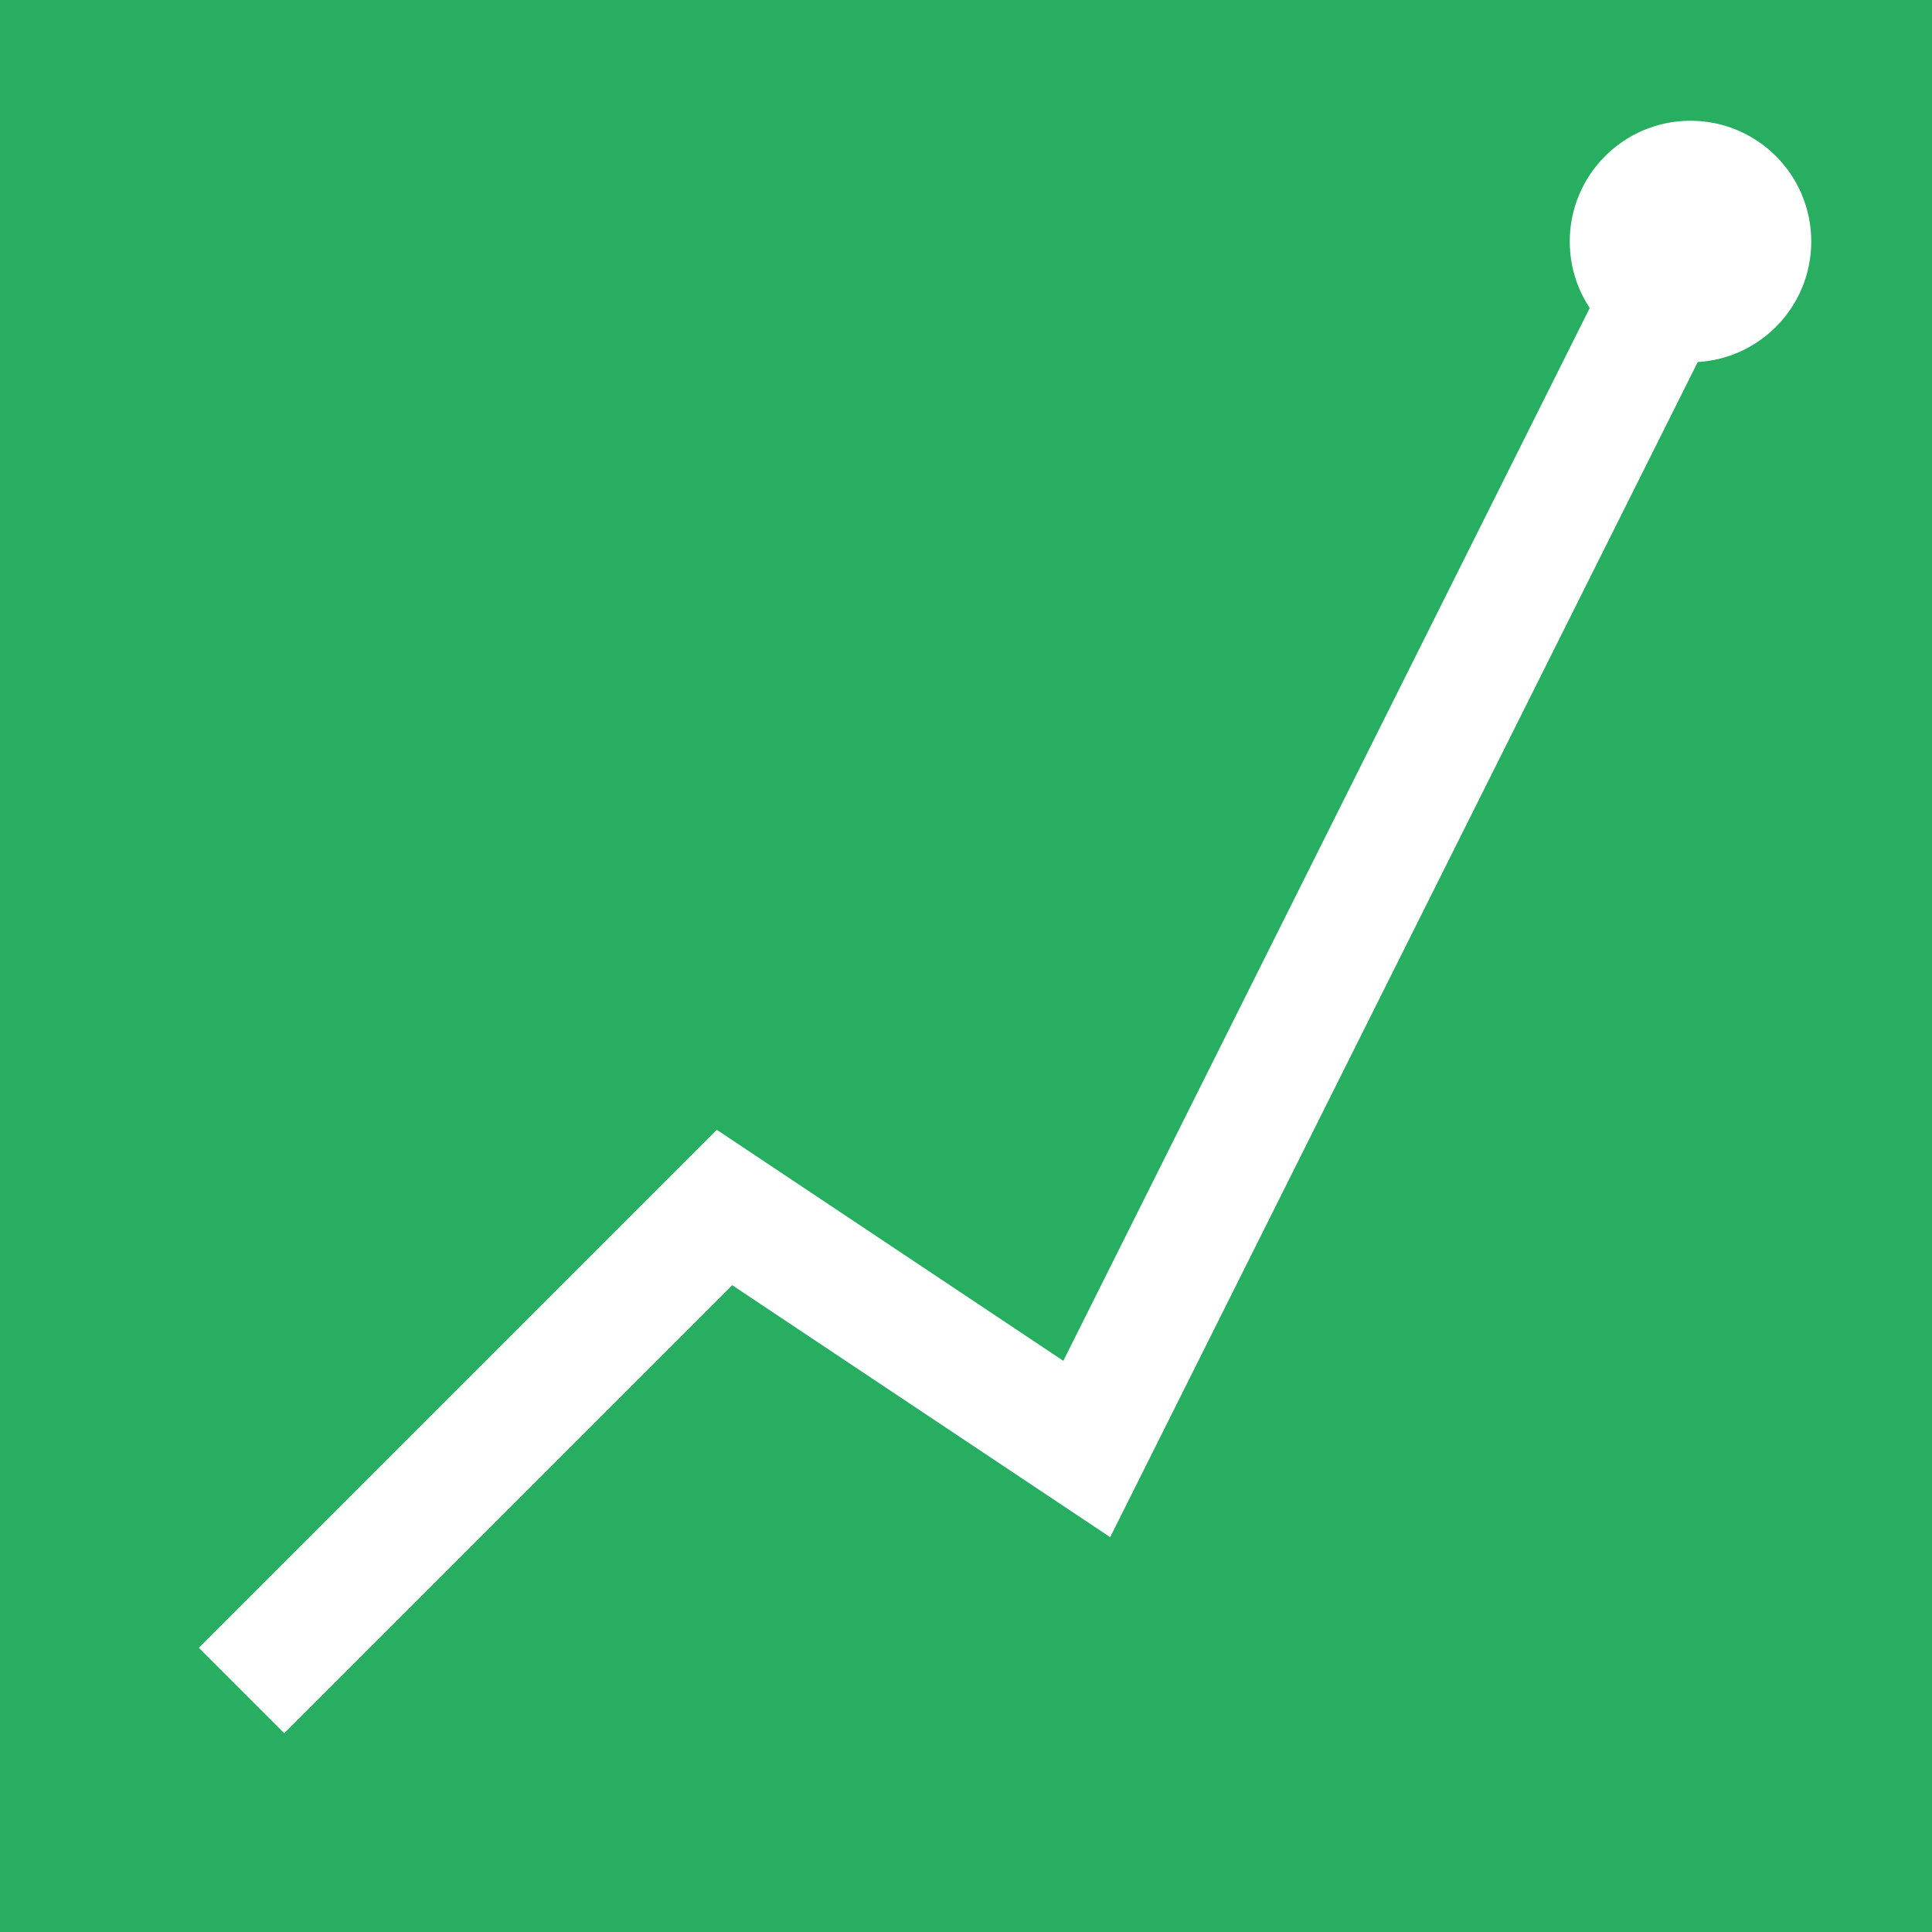<svg xmlns="http://www.w3.org/2000/svg" viewBox="0 0 64 64">
  <rect x="0" y="0" width="64" height="64" fill="#27ae60"/>
  <path d="M8 56 L24 40 L36 48 L56 8" stroke="#ffffff" stroke-width="4" fill="none"/>
  <circle cx="56" cy="8" r="4" fill="#ffffff"/>
</svg>